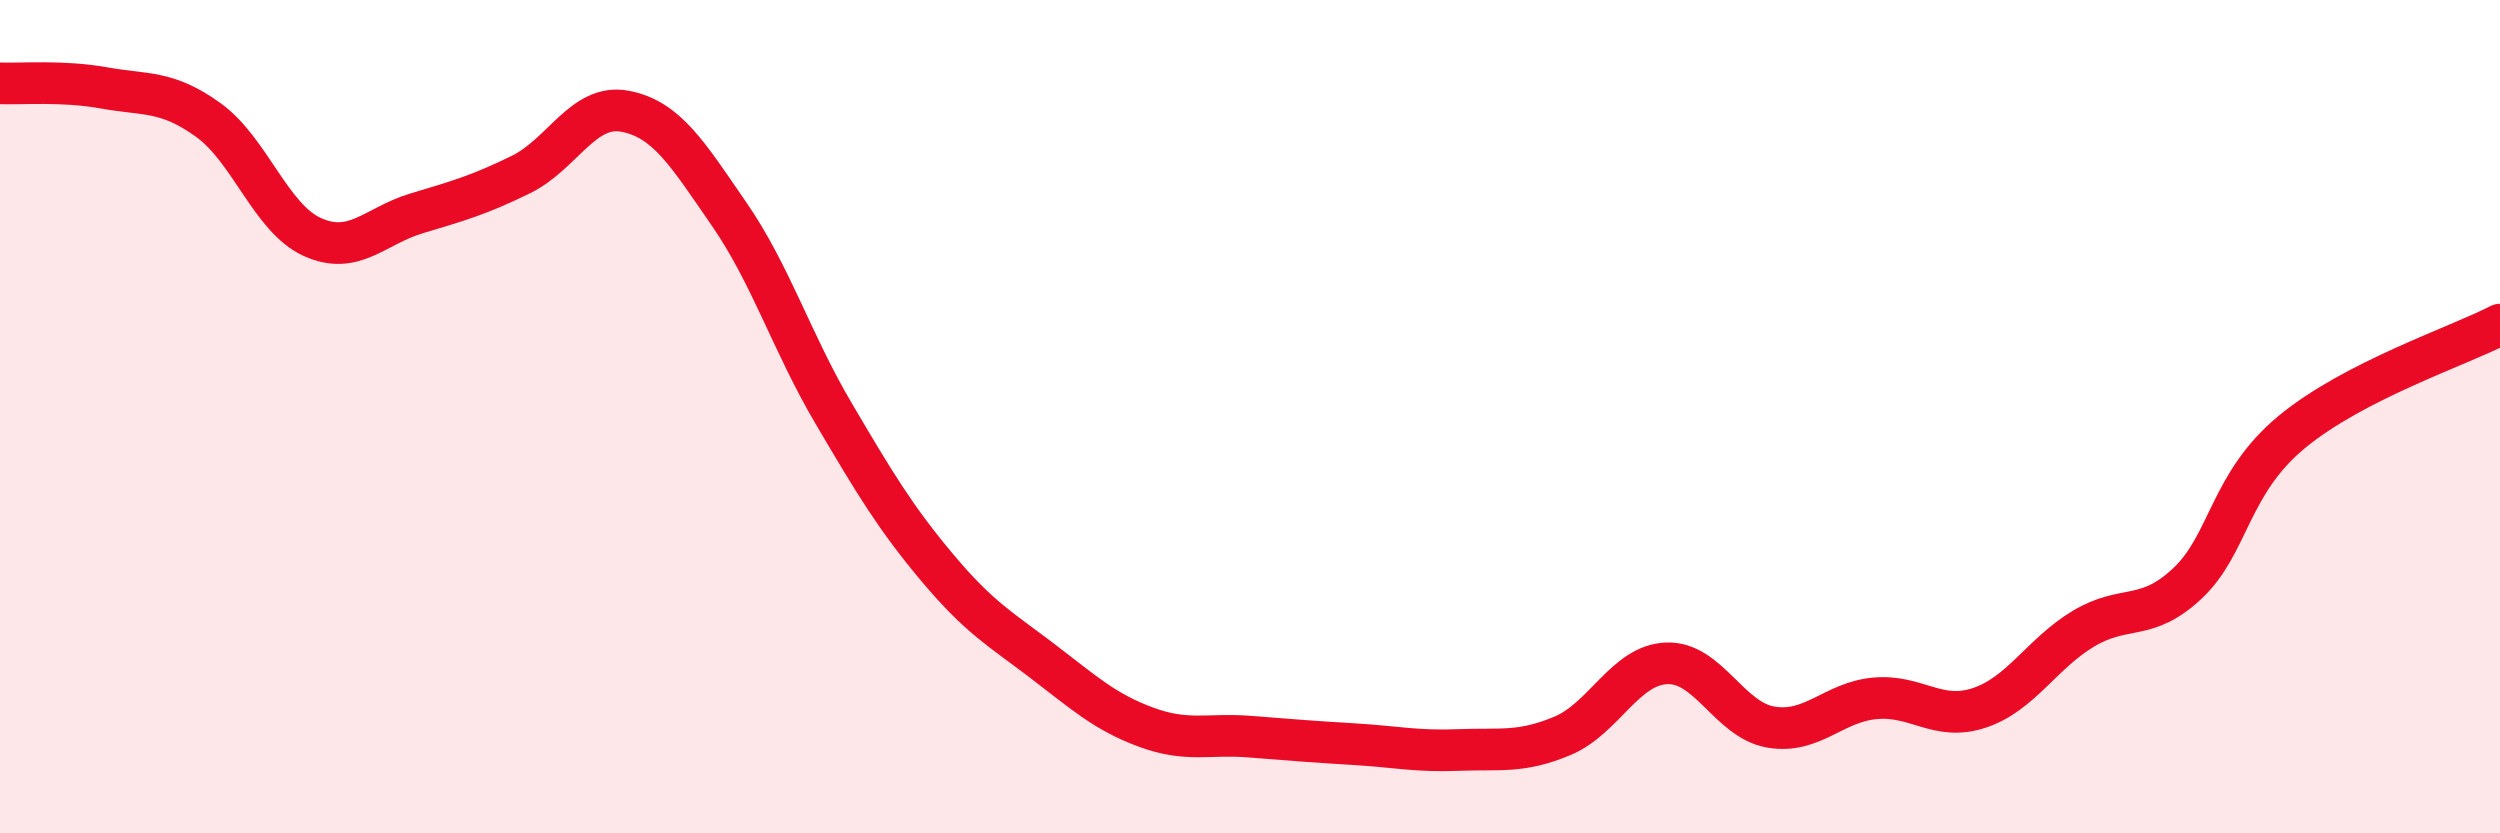 
    <svg width="60" height="20" viewBox="0 0 60 20" xmlns="http://www.w3.org/2000/svg">
      <path
        d="M 0,2 C 0.5,2.02 1.5,1.93 2.5,2.11 C 3.5,2.29 4,2.16 5,2.88 C 6,3.6 6.5,5.24 7.5,5.69 C 8.5,6.14 9,5.42 10,5.12 C 11,4.82 11.5,4.68 12.5,4.19 C 13.5,3.7 14,2.48 15,2.67 C 16,2.86 16.5,3.69 17.5,5.14 C 18.5,6.59 19,8.21 20,9.91 C 21,11.61 21.5,12.44 22.5,13.63 C 23.5,14.82 24,15.09 25,15.85 C 26,16.61 26.5,17.08 27.5,17.45 C 28.5,17.82 29,17.6 30,17.68 C 31,17.76 31.5,17.8 32.5,17.86 C 33.5,17.92 34,18.04 35,18 C 36,17.96 36.5,18.08 37.5,17.66 C 38.5,17.24 39,15.96 40,15.92 C 41,15.88 41.5,17.28 42.5,17.45 C 43.5,17.62 44,16.85 45,16.76 C 46,16.67 46.5,17.32 47.5,16.99 C 48.5,16.66 49,15.69 50,15.09 C 51,14.49 51.5,14.94 52.5,14 C 53.5,13.06 53.5,11.61 55,10.37 C 56.5,9.13 59,8.31 60,7.79L60 20L0 20Z"
        fill="#EB0A25"
        opacity="0.1"
        stroke-linecap="round"
        stroke-linejoin="round"
      />
      <path
        d="M 0,2 C 0.5,2.02 1.5,1.93 2.5,2.11 C 3.5,2.29 4,2.16 5,2.88 C 6,3.6 6.5,5.24 7.5,5.69 C 8.5,6.14 9,5.42 10,5.12 C 11,4.82 11.5,4.68 12.5,4.19 C 13.5,3.7 14,2.48 15,2.67 C 16,2.86 16.5,3.69 17.5,5.14 C 18.5,6.59 19,8.21 20,9.91 C 21,11.61 21.5,12.44 22.5,13.63 C 23.5,14.82 24,15.09 25,15.85 C 26,16.61 26.5,17.08 27.5,17.45 C 28.5,17.82 29,17.6 30,17.68 C 31,17.76 31.5,17.8 32.5,17.86 C 33.5,17.92 34,18.04 35,18 C 36,17.96 36.5,18.08 37.5,17.66 C 38.5,17.24 39,15.96 40,15.92 C 41,15.88 41.5,17.28 42.5,17.45 C 43.5,17.62 44,16.85 45,16.76 C 46,16.67 46.5,17.32 47.5,16.99 C 48.5,16.66 49,15.69 50,15.09 C 51,14.49 51.5,14.94 52.5,14 C 53.5,13.06 53.5,11.61 55,10.37 C 56.5,9.13 59,8.31 60,7.79"
        stroke="#EB0A25"
        stroke-width="1"
        fill="none"
        stroke-linecap="round"
        stroke-linejoin="round"
      />
    </svg>
  
